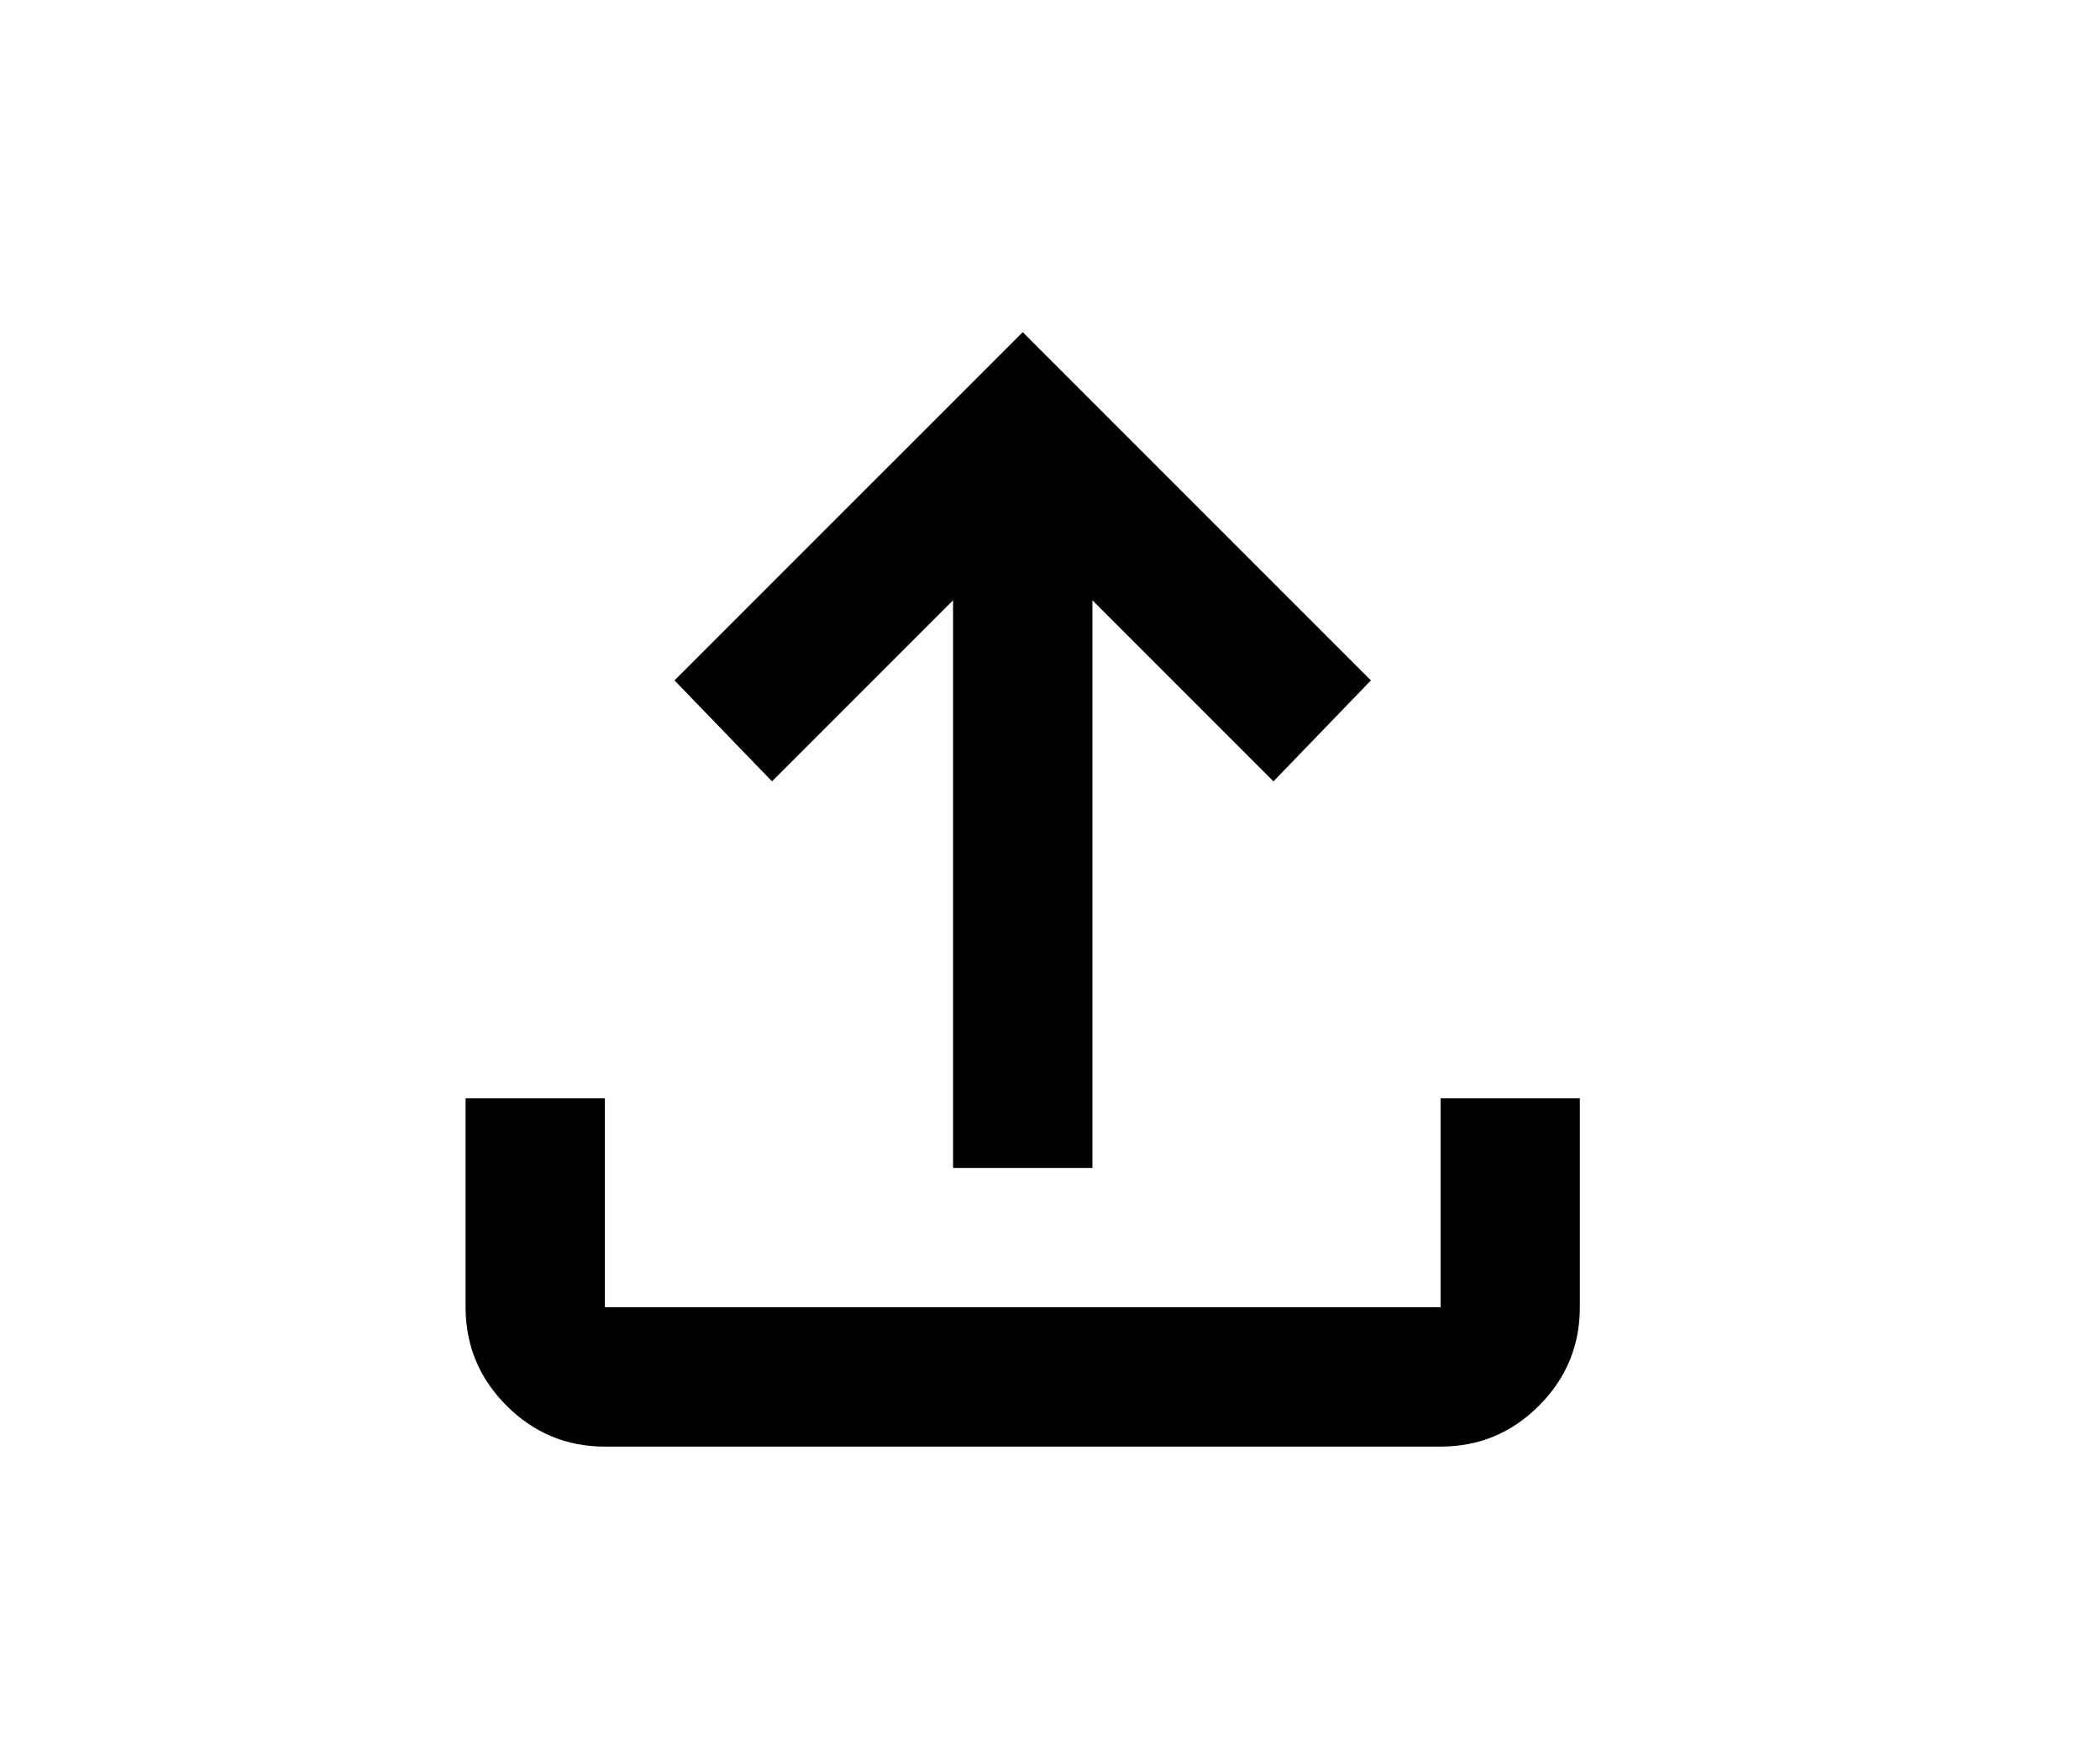 <svg width="24" height="20" viewBox="0 0 26 26" fill="none" xmlns="http://www.w3.org/2000/svg">
<path d="M11.56 17.35V8.917L8.87 11.607L7.421 10.107L12.595 4.934L17.768 10.107L16.32 11.607L13.63 8.917V17.35H11.56ZM6.387 21.489C5.818 21.489 5.331 21.286 4.926 20.881C4.521 20.476 4.318 19.989 4.317 19.419V16.315H6.387V19.419H18.803V16.315H20.872V19.419C20.872 19.988 20.67 20.476 20.265 20.881C19.86 21.287 19.373 21.489 18.803 21.489H6.387Z" fill="black"/>
</svg>
